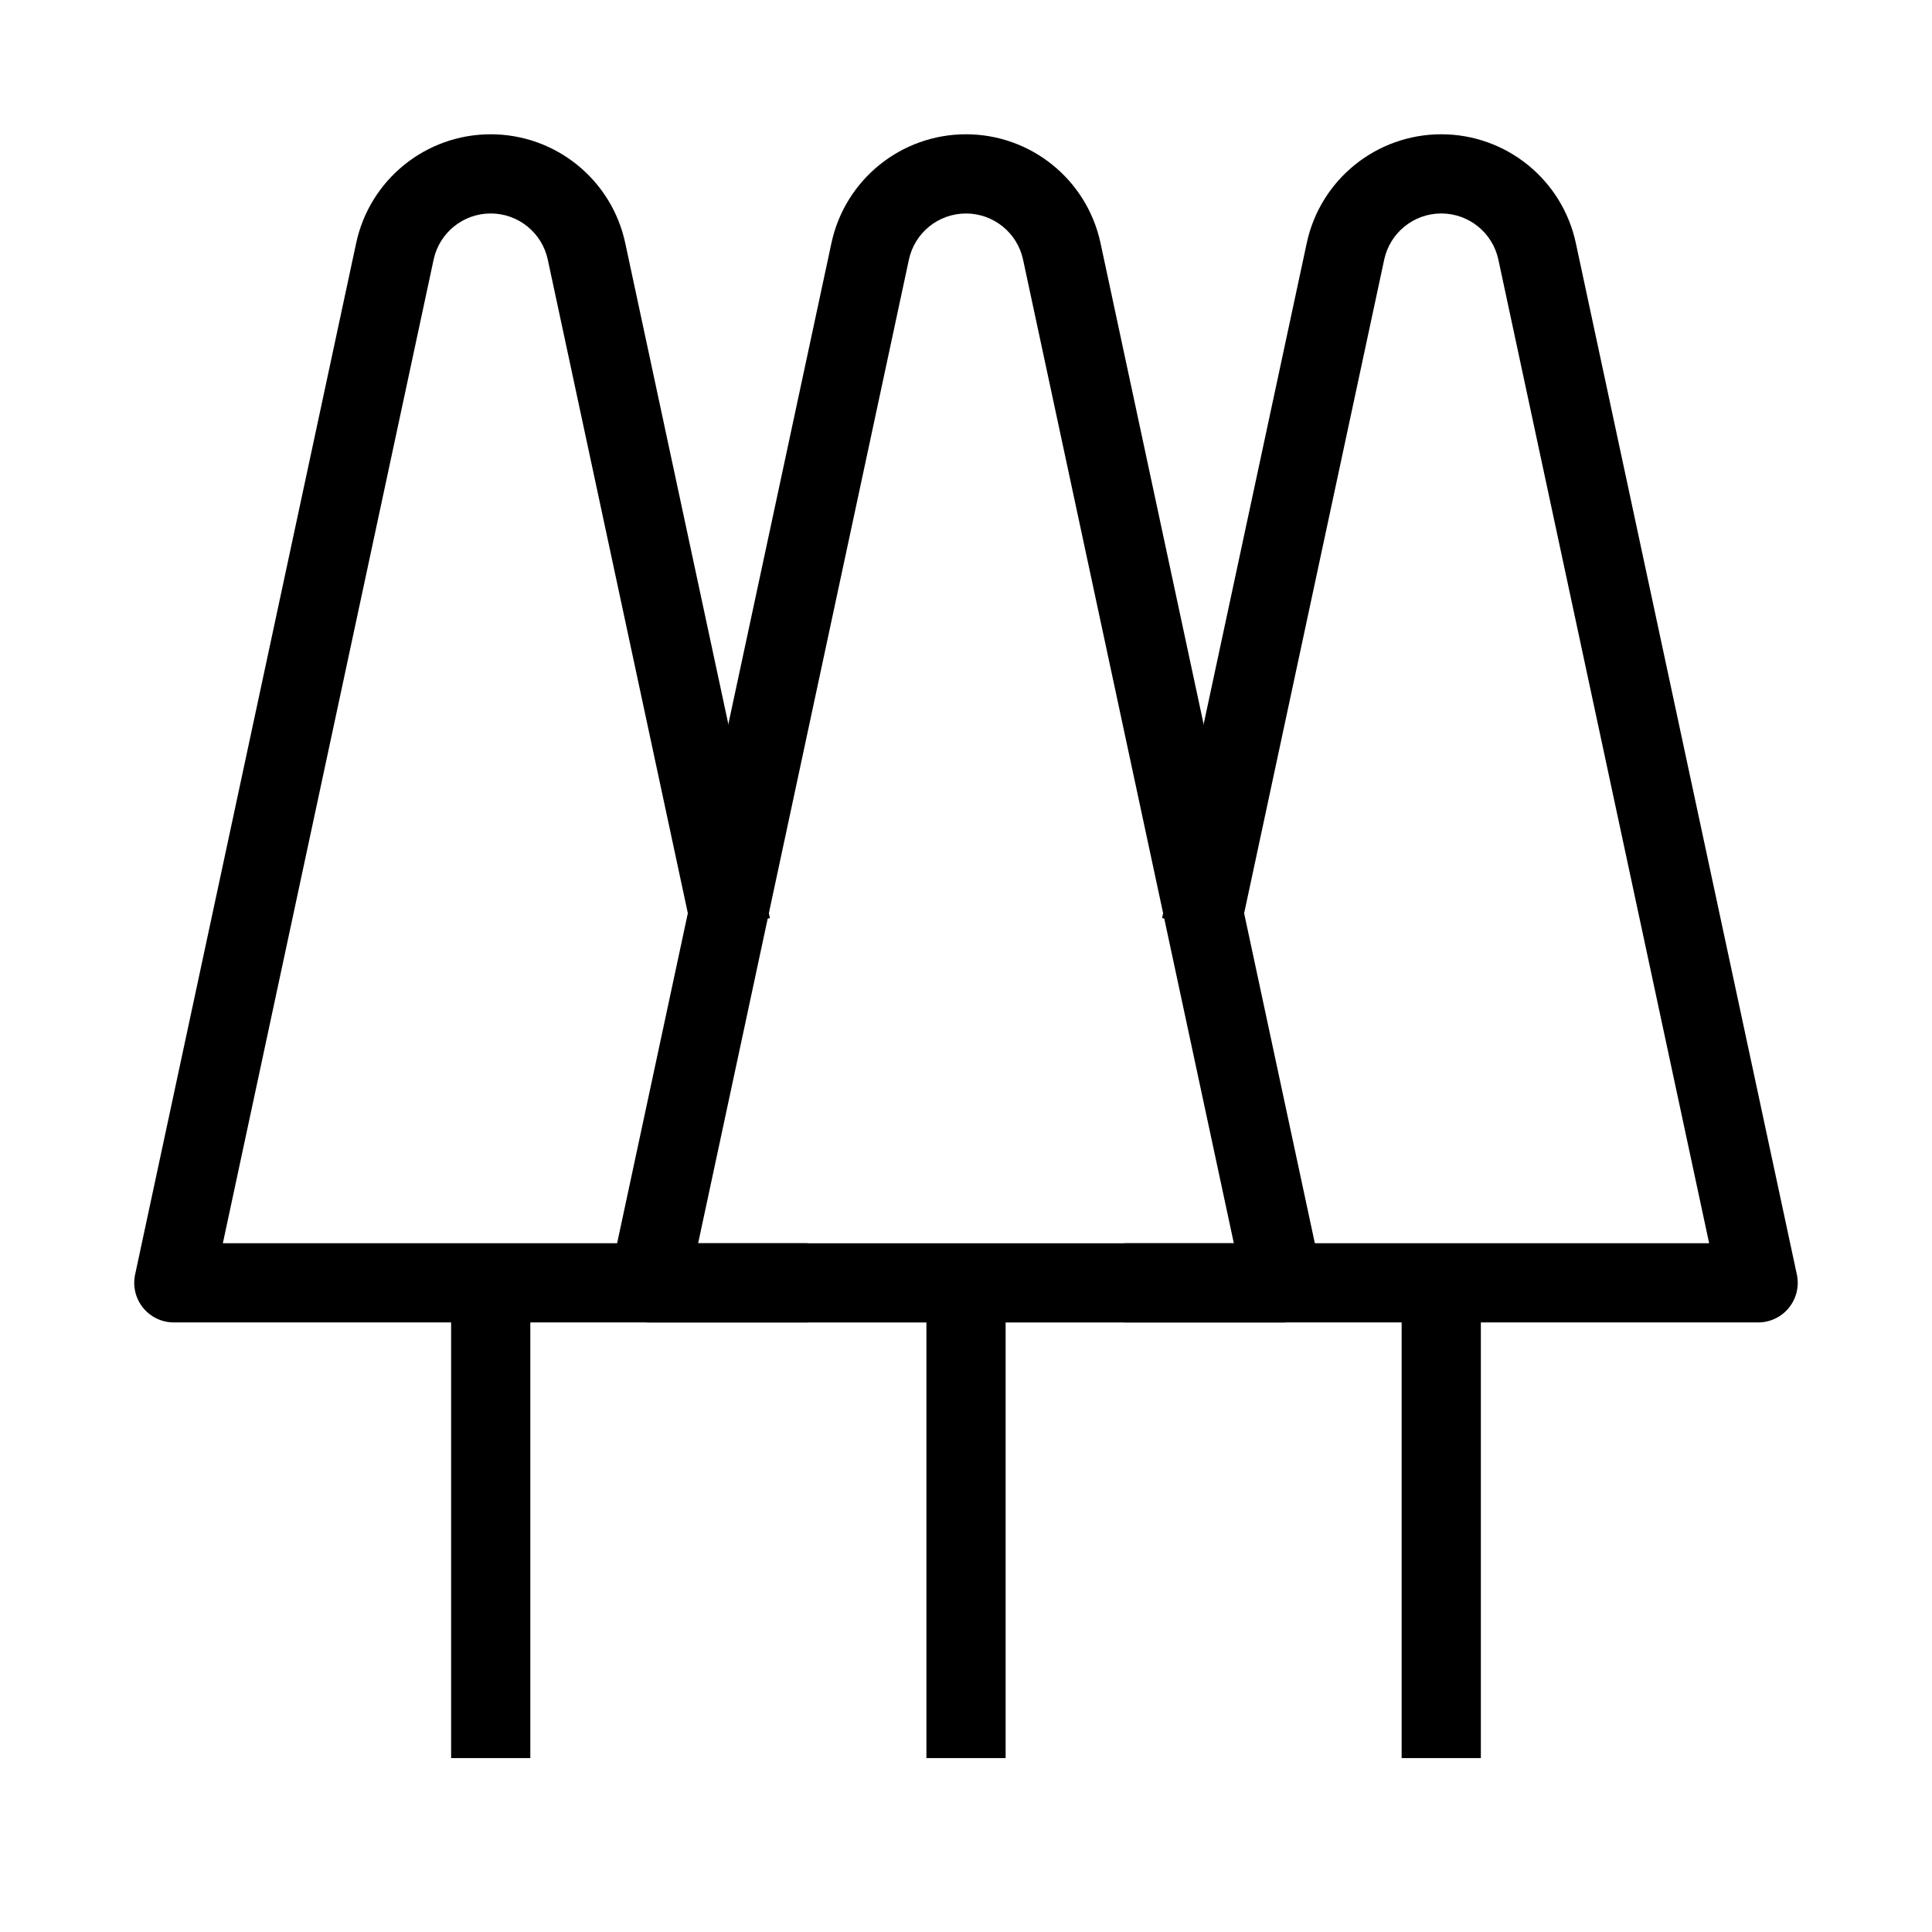 <?xml version="1.0" encoding="UTF-8"?>
<!-- Uploaded to: ICON Repo, www.svgrepo.com, Generator: ICON Repo Mixer Tools -->
<svg fill="#000000" width="800px" height="800px" version="1.1" viewBox="144 144 512 512" xmlns="http://www.w3.org/2000/svg">
 <g fill-rule="evenodd">
  <path d="m284.54 483.96v125.95h-20.992v-125.95z"/>
  <path d="m238.39 208.41c3.602-16.812 18.457-28.824 35.652-28.824 17.191 0 32.051 12.012 35.652 28.824l38.336 178.89-20.527 4.402-38.336-178.9c-1.527-7.133-7.832-12.23-15.125-12.23-7.297 0-13.602 5.098-15.129 12.23l-55.855 260.67h154.95v20.988h-167.94c-3.168 0-6.168-1.43-8.164-3.894-1.992-2.465-2.762-5.699-2.098-8.801z"/>
  <path d="m515.45 483.96v125.95h20.992v-125.95z"/>
  <path d="m561.61 208.41c-3.606-16.812-18.461-28.824-35.656-28.824-17.191 0-32.051 12.012-35.652 28.824l-38.336 178.89 20.527 4.402 38.336-178.9c1.527-7.133 7.832-12.23 15.125-12.23 7.297 0 13.602 5.098 15.129 12.23l55.859 260.67h-154.95v20.988h167.93c3.172 0 6.172-1.43 8.164-3.894 1.992-2.465 2.762-5.699 2.102-8.801z"/>
  <path d="m410.5 483.96v125.95h-20.992v-125.95z"/>
  <path d="m364.34 208.41c3.606-16.812 18.461-28.824 35.656-28.824 17.191 0 32.051 12.012 35.652 28.824l58.578 273.36c0.664 3.102-0.109 6.336-2.102 8.801-1.992 2.465-4.992 3.894-8.164 3.894h-167.93c-3.172 0-6.172-1.43-8.164-3.894-1.992-2.465-2.766-5.699-2.102-8.801zm35.656-7.832c-7.297 0-13.602 5.098-15.129 12.23l-55.855 260.67h141.97l-55.859-260.67c-1.527-7.133-7.832-12.23-15.125-12.23z"/>
 </g>
</svg>